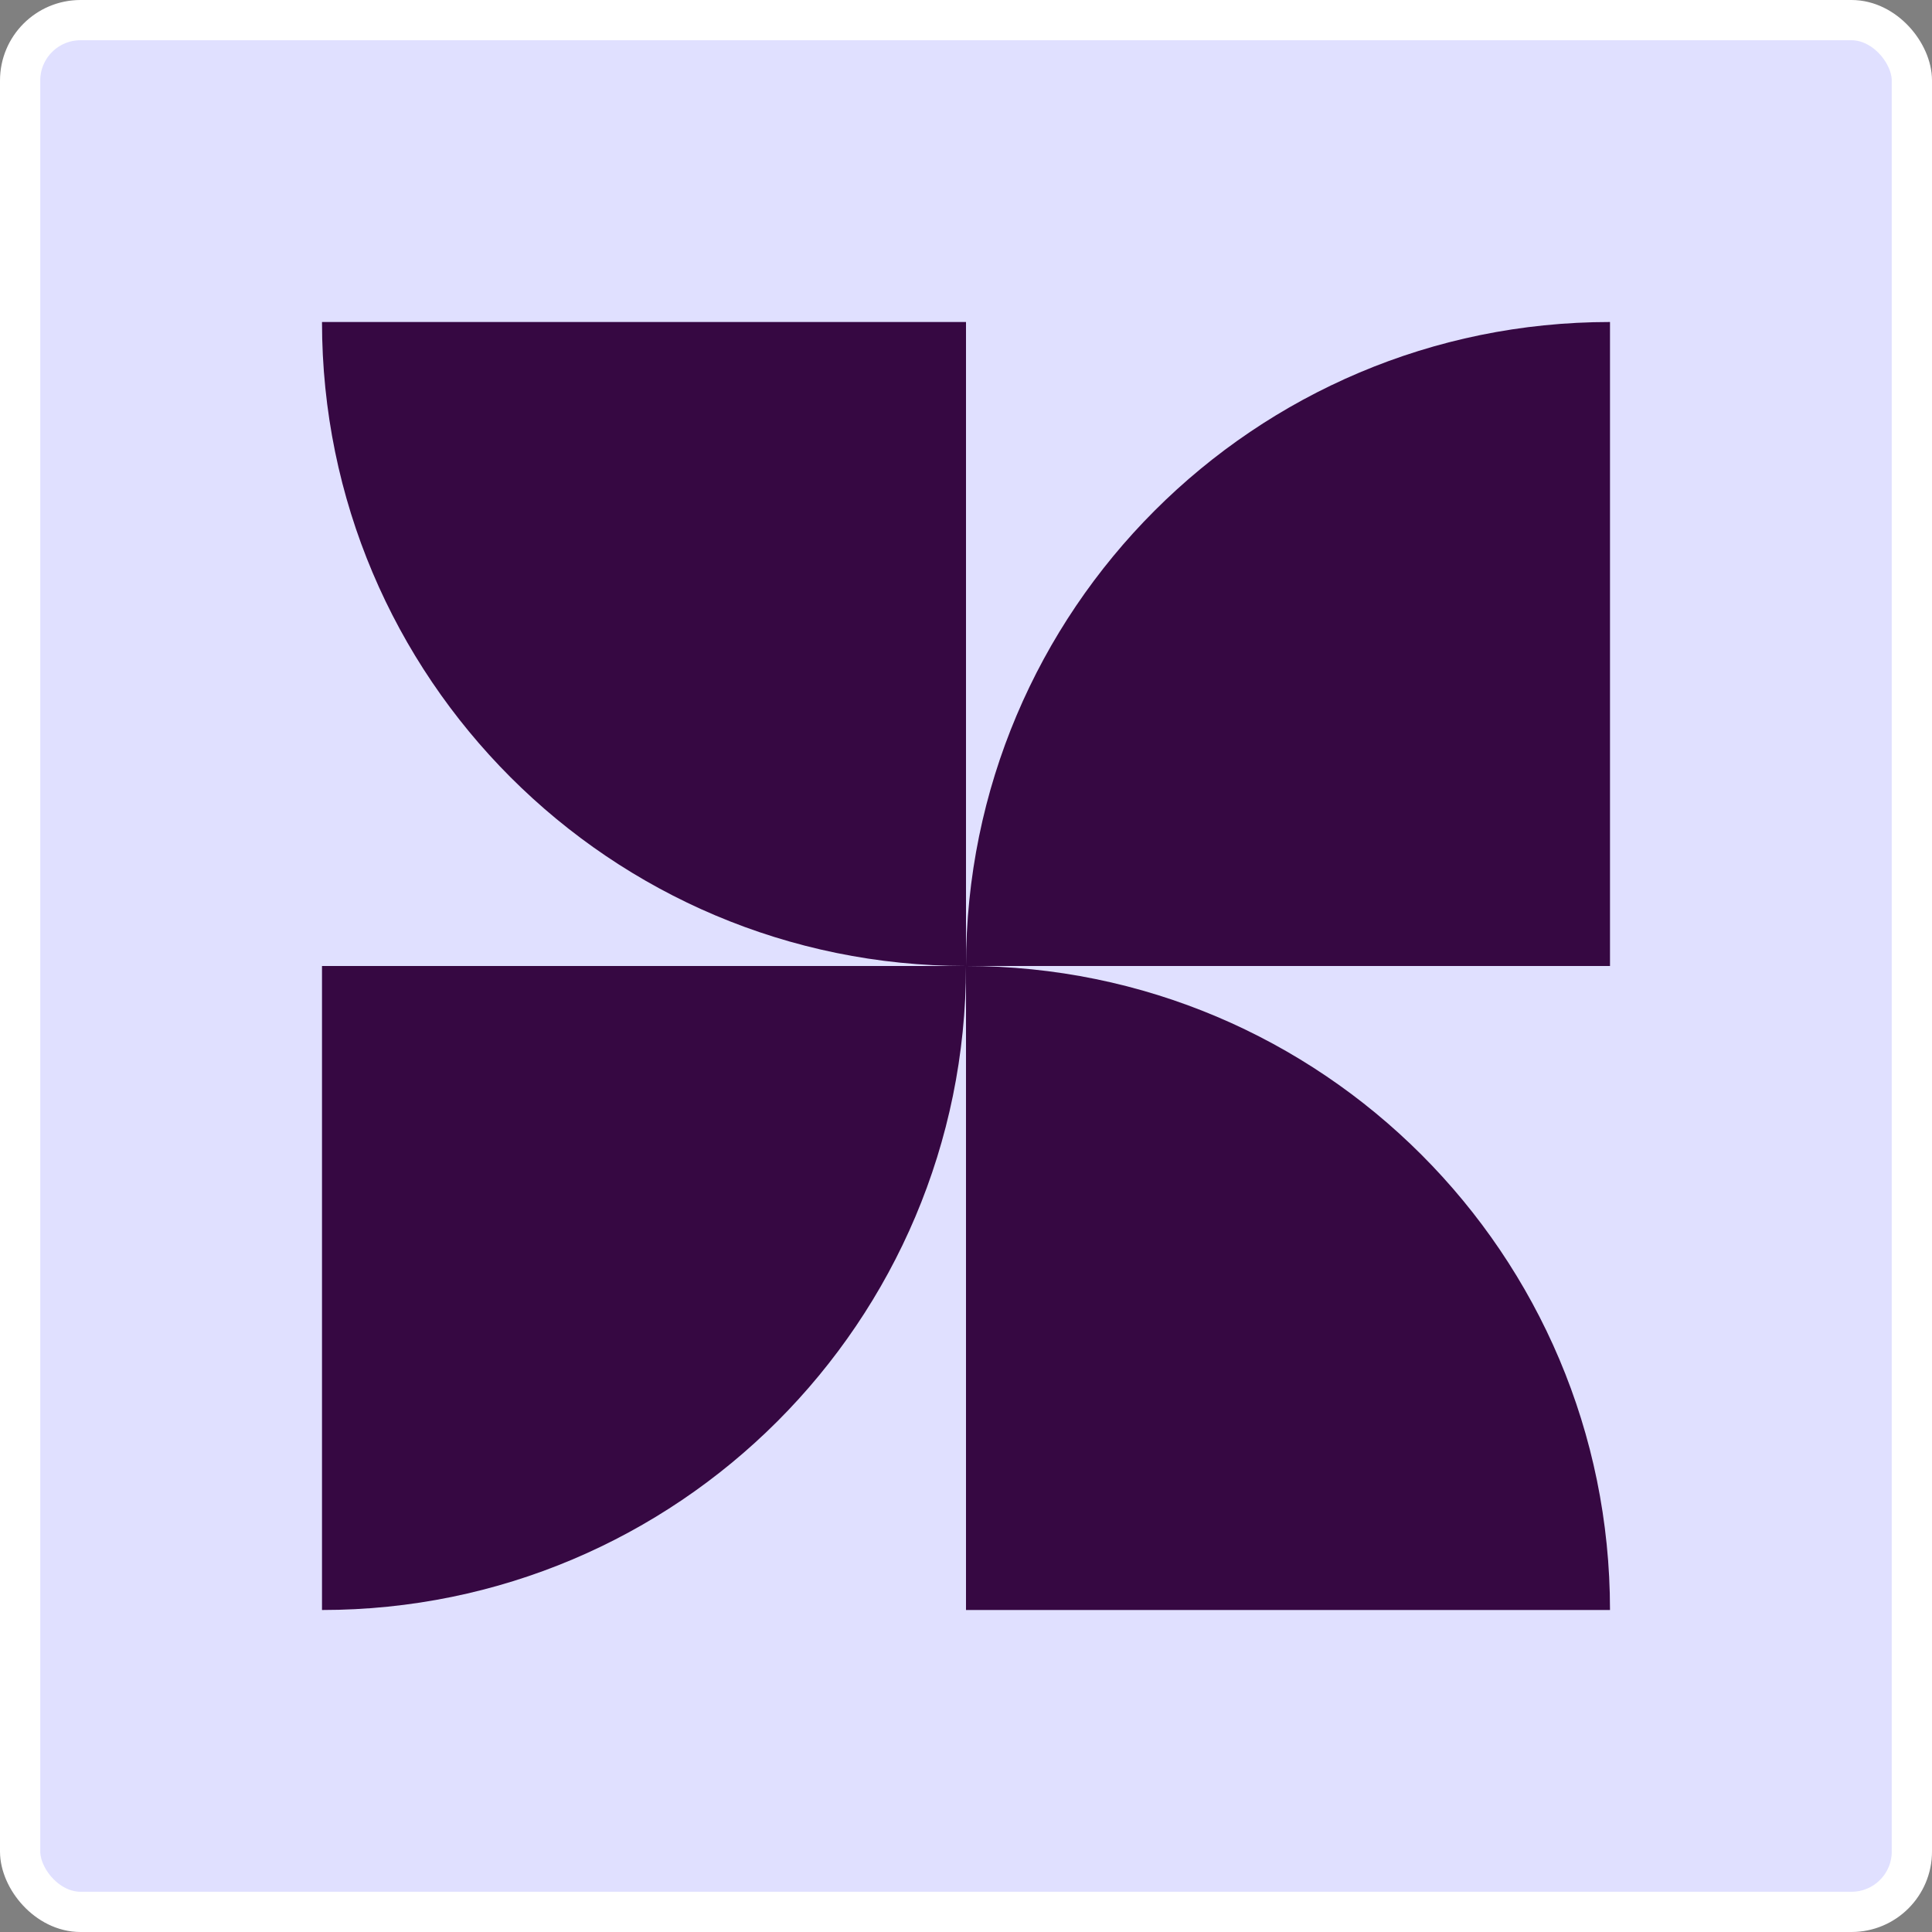 <svg viewBox="0 0 48 48" xmlns="http://www.w3.org/2000/svg">
    <rect x="0" y="0" width="48" height="48" fill="#808080" stroke="none"/>
    <defs>
        <g id="mill">
            <path d="M8 8C8 16.836 15.165 24 24 24V8L8 8Z" fill="#360842"/>
            <path d="M40 40C40 31.164 32.835 24 24 24V40H40Z" fill="#360842"/>
            <path d="M8 40C16.836 40 24 32.835 24 24H8V40Z" fill="#360842"/>
            <path d="M40 8C31.164 8 24 15.165 24 24H40V8Z" fill="#360842"/>
        </g>
    </defs>
    <rect x="0.5" y="0.5" width="47" height="47" rx="1.5" fill="#E0E0FF" stroke="white"/>
    <use href="#mill"/>
</svg>
